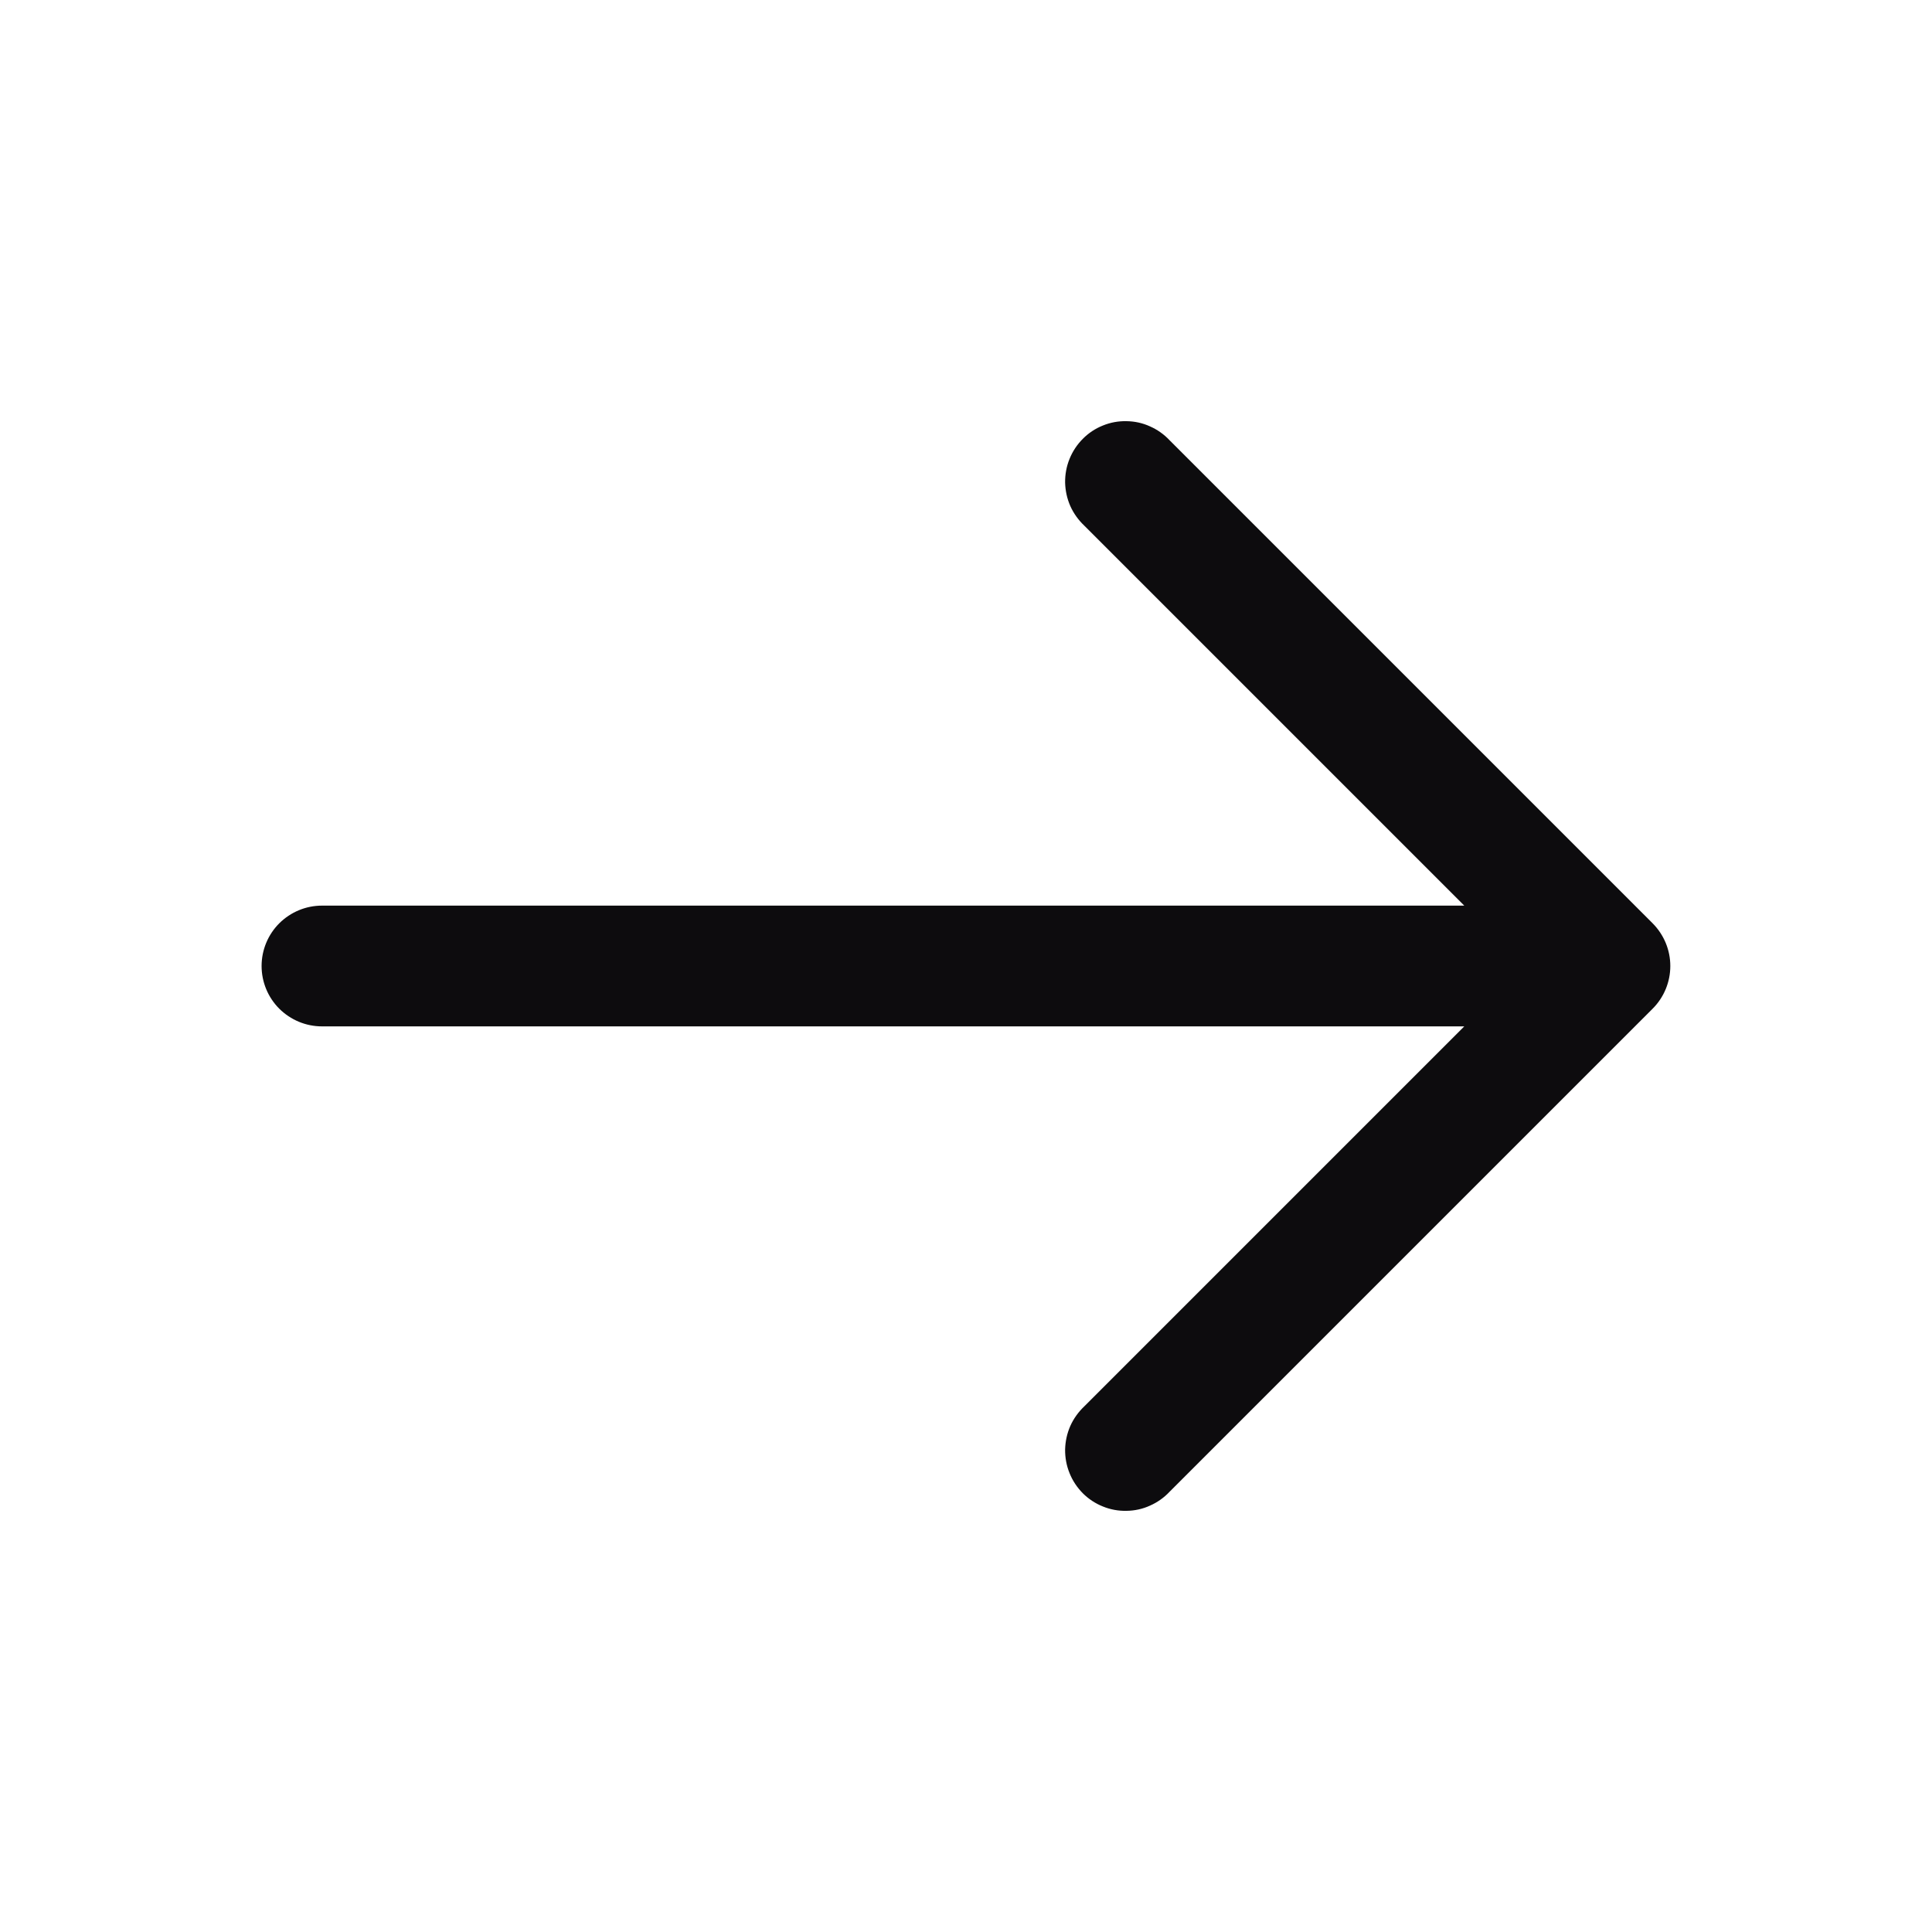 <svg width="20" height="20" viewBox="0 0 20 20" fill="none" xmlns="http://www.w3.org/2000/svg">
<path fill-rule="evenodd" clip-rule="evenodd" d="M17.108 10.442C17.225 10.325 17.291 10.166 17.291 10C17.291 9.834 17.225 9.676 17.108 9.558L12.108 4.558C12.051 4.497 11.982 4.448 11.905 4.414C11.829 4.379 11.746 4.361 11.662 4.36C11.578 4.358 11.495 4.373 11.417 4.405C11.339 4.436 11.268 4.483 11.209 4.543C11.15 4.602 11.103 4.673 11.072 4.75C11.04 4.828 11.025 4.912 11.026 4.995C11.028 5.079 11.046 5.162 11.08 5.239C11.114 5.315 11.164 5.384 11.225 5.442L15.158 9.375H3.333C3.167 9.375 3.009 9.441 2.891 9.558C2.774 9.675 2.708 9.834 2.708 10C2.708 10.166 2.774 10.325 2.891 10.442C3.009 10.559 3.167 10.625 3.333 10.625H15.158L11.225 14.558C11.164 14.616 11.114 14.685 11.08 14.761C11.046 14.838 11.028 14.921 11.026 15.005C11.025 15.088 11.04 15.172 11.072 15.25C11.103 15.328 11.15 15.398 11.209 15.458C11.268 15.517 11.339 15.564 11.417 15.595C11.495 15.627 11.578 15.642 11.662 15.64C11.746 15.639 11.829 15.621 11.905 15.586C11.982 15.552 12.051 15.503 12.108 15.442L17.108 10.442Z" fill="#0D0C0E"/>
</svg>
